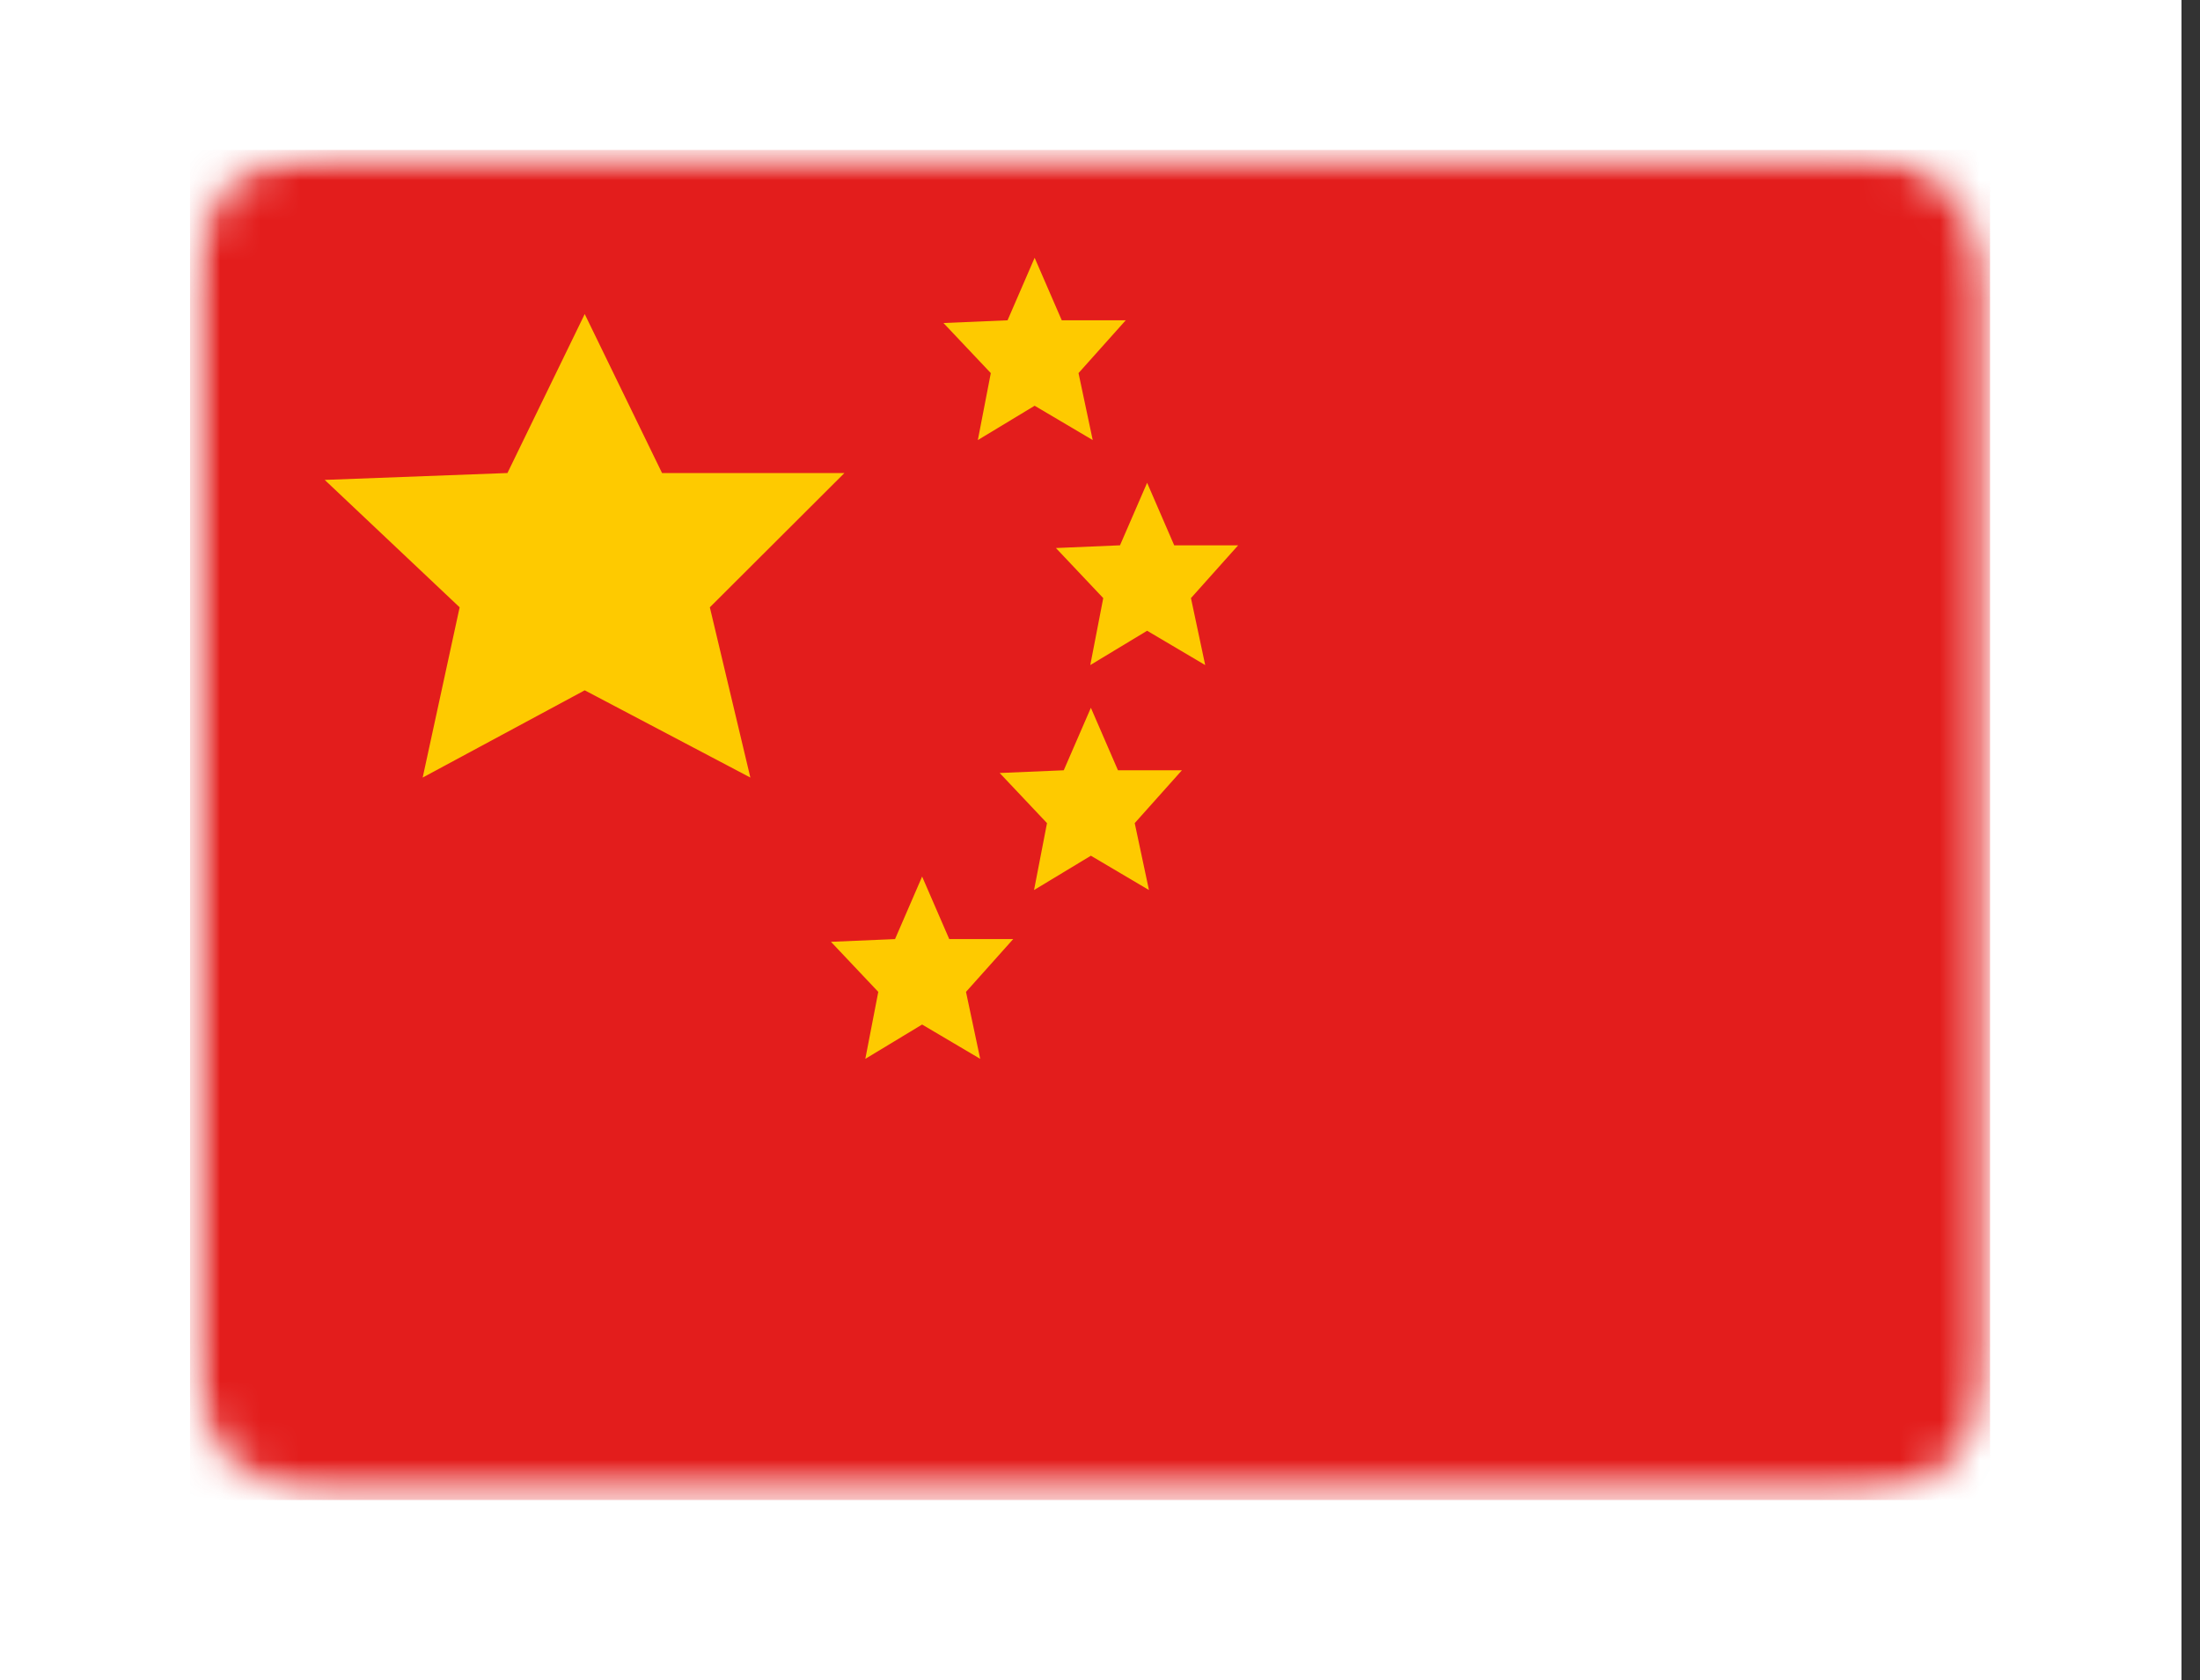 <svg width="55" height="42" viewBox="0 0 55 42" fill="none" xmlns="http://www.w3.org/2000/svg">
<rect x="0" y="0" width="55" height="42" fill="#333333" stroke="none"/>
<rect width="54.537" height="42" fill="white"/>
<mask id="mask0_166_100" style="mask-type:alpha" maskUnits="userSpaceOnUse" x="4" y="3" width="46" height="35">
<rect x="4.75" y="3.749" width="45" height="33.75" rx="3.309" fill="#FAFAFA"/>
</mask>
<g mask="url(#mask0_166_100)">
<mask id="mask1_166_100" style="mask-type:luminance" maskUnits="userSpaceOnUse" x="4" y="3" width="46" height="35">
<path d="M4.751 3.748L49.751 3.748V37.498H4.751L4.751 3.748Z" fill="white"/>
</mask>
<g mask="url(#mask1_166_100)">
<path fill-rule="evenodd" clip-rule="evenodd" d="M4.751 3.748L49.751 3.748V37.498H4.751L4.751 3.748Z" fill="#E31D1C"/>
<path fill-rule="evenodd" clip-rule="evenodd" d="M25.866 10.143L24.446 11.001L24.77 9.327L23.587 8.075L25.189 8.007L25.866 6.444L26.544 8.007H28.143L26.963 9.327L27.318 11.001L25.866 10.143Z" fill="#FECA00"/>
<path fill-rule="evenodd" clip-rule="evenodd" d="M14.618 17.257L10.567 19.438L11.491 15.182L8.118 11.997L12.686 11.825L14.618 7.851L16.551 11.825H21.111L17.746 15.182L18.759 19.438L14.618 17.257Z" fill="#FECA00"/>
<path fill-rule="evenodd" clip-rule="evenodd" d="M28.678 15.768L27.257 16.626L27.581 14.952L26.398 13.7L28 13.632L28.678 12.069L29.355 13.632H30.954L29.774 14.952L30.13 16.626L28.678 15.768Z" fill="#FECA00"/>
<path fill-rule="evenodd" clip-rule="evenodd" d="M27.272 21.392L25.851 22.25L26.175 20.577L24.992 19.324L26.594 19.256L27.272 17.694L27.949 19.256H29.548L28.368 20.577L28.724 22.25L27.272 21.392Z" fill="#FECA00"/>
<path fill-rule="evenodd" clip-rule="evenodd" d="M23.053 25.612L21.633 26.47L21.957 24.796L20.774 23.544L22.376 23.476L23.053 21.913L23.731 23.476H25.33L24.15 24.796L24.505 26.47L23.053 25.612Z" fill="#FECA00"/>
</g>
</g>
</svg>

